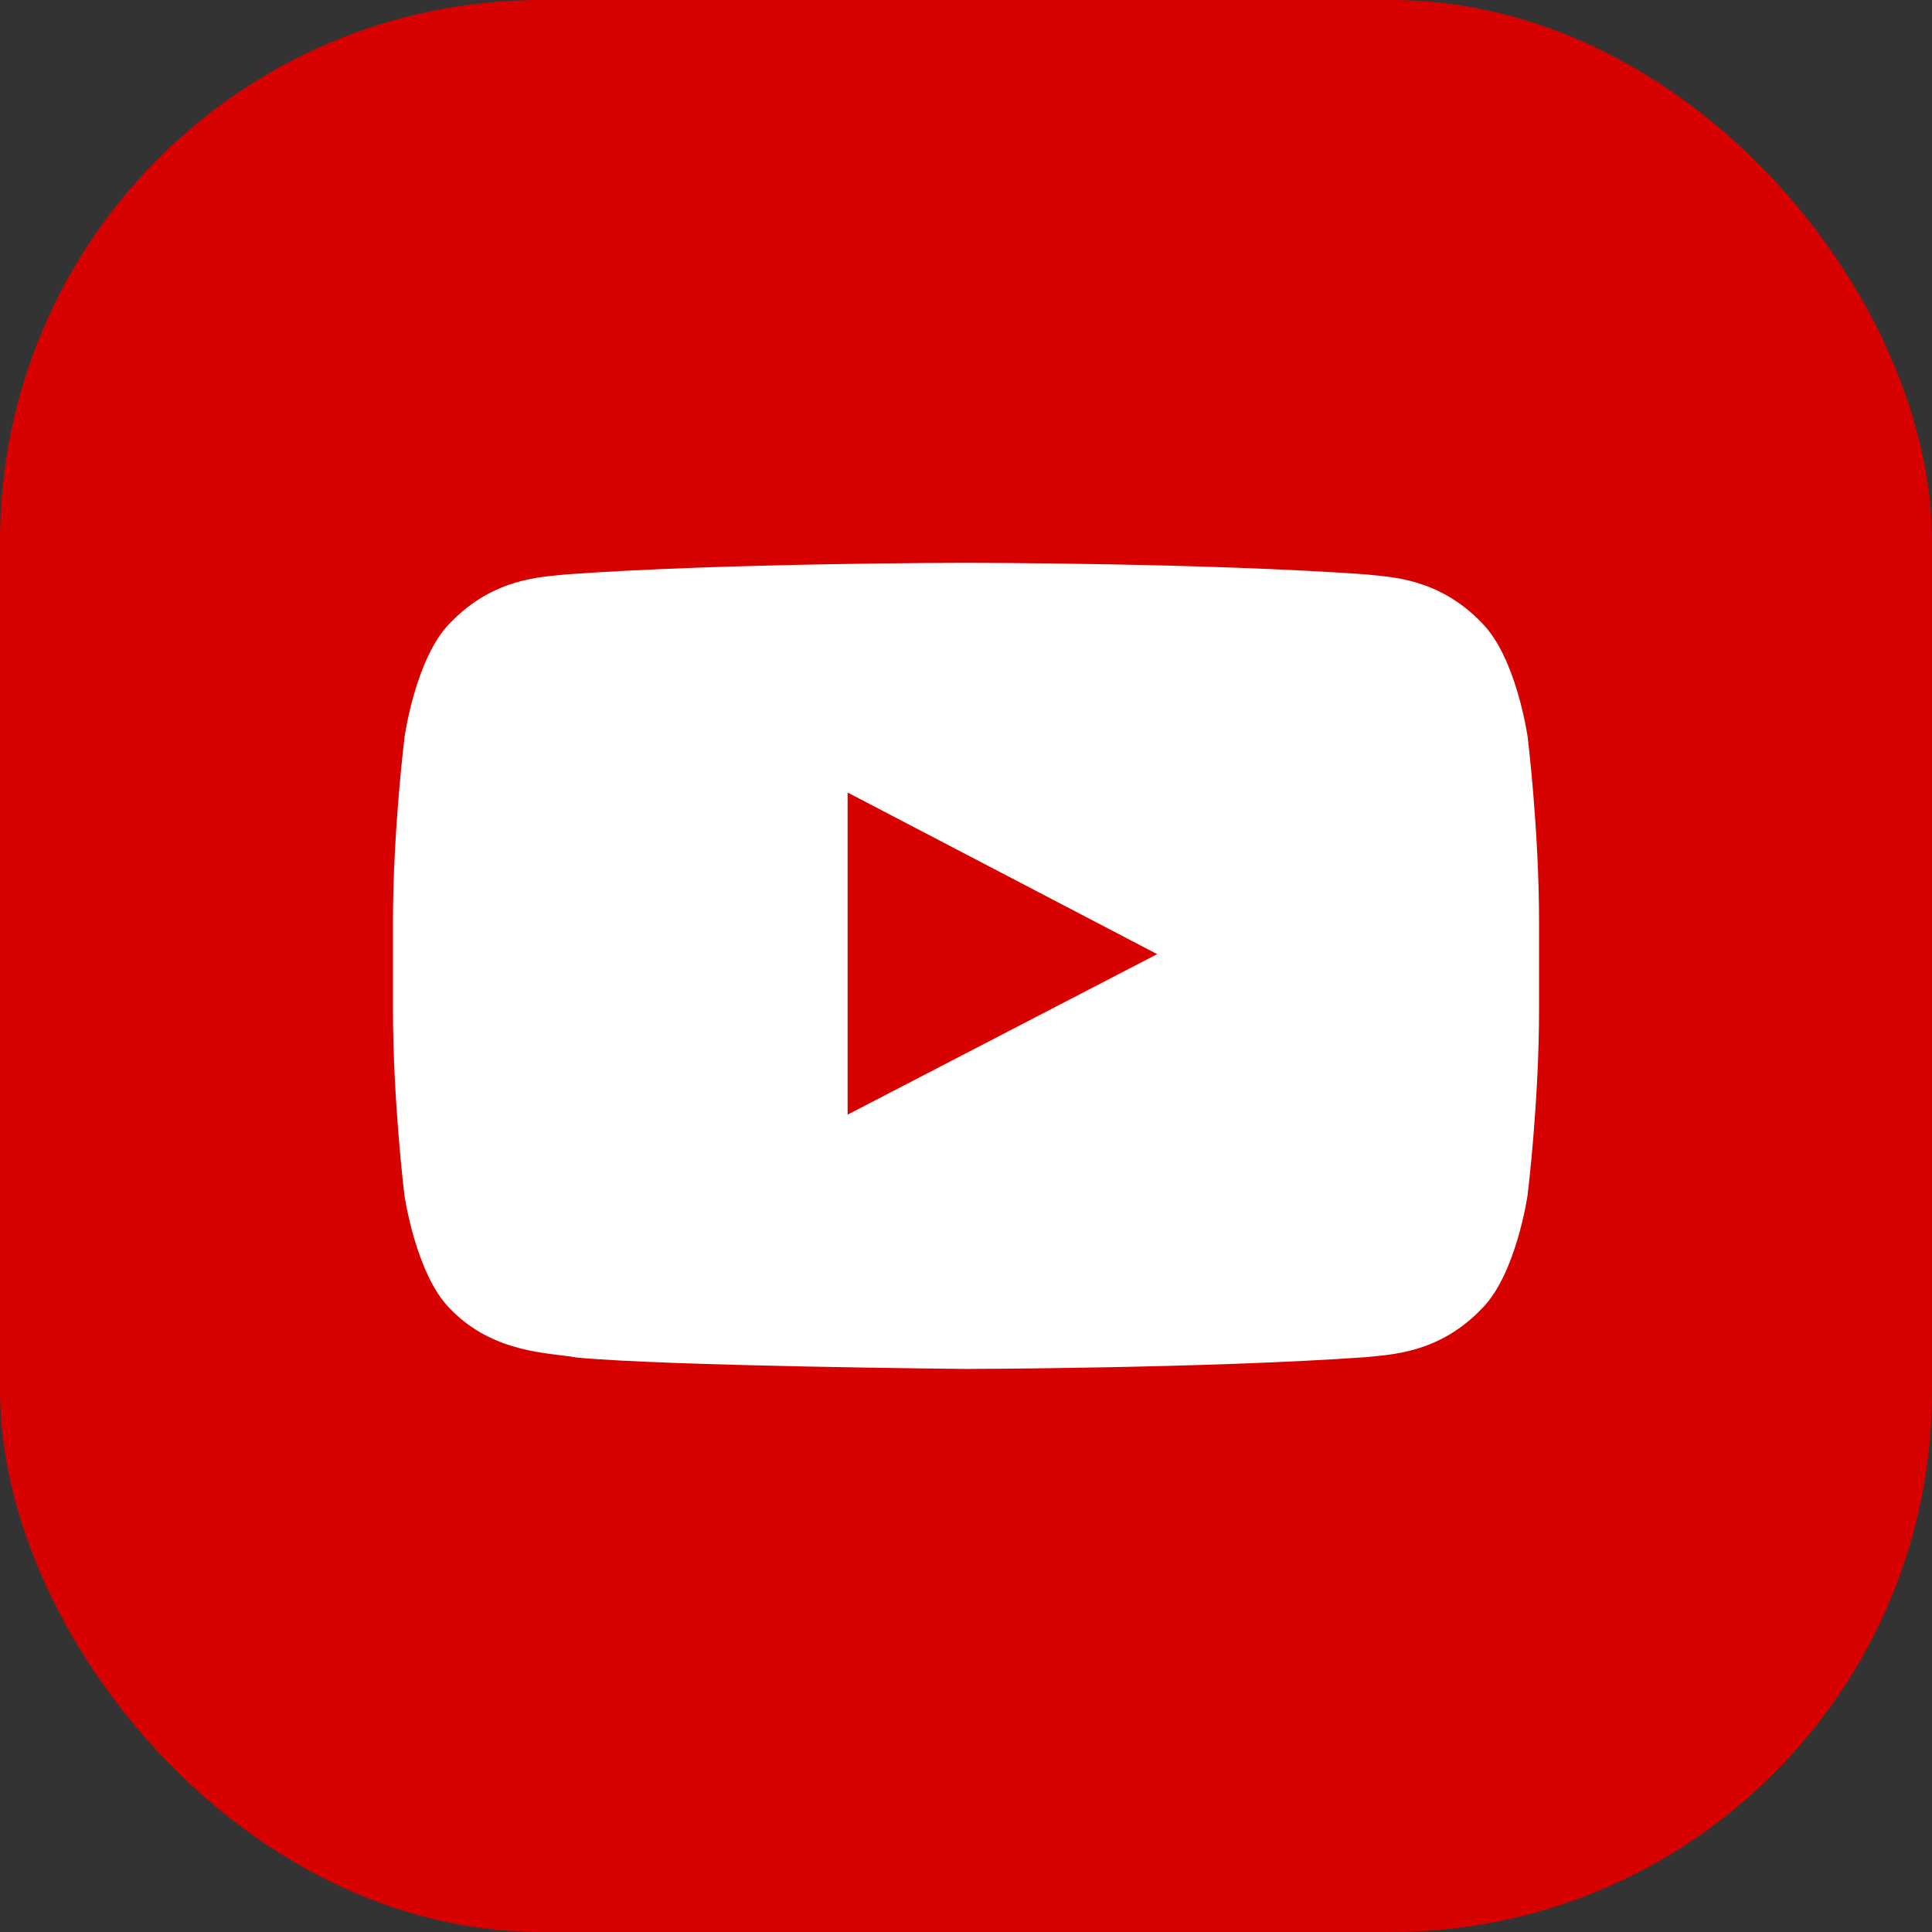 <svg width="50" height="50" viewBox="0 0 50 50" fill="none" xmlns="http://www.w3.org/2000/svg">
<rect x="0" y="0" width="50" height="50" fill="#333333" stroke="none"/>
<rect width="50" height="50" rx="14" fill="#D70100"/>
<g clip-path="url(#clip0_3451_3413)">
<path d="M39.535 19.068C39.535 19.068 39.246 17.023 38.354 16.125C37.224 14.943 35.961 14.937 35.382 14.868C31.234 14.566 25.006 14.566 25.006 14.566H24.995C24.995 14.566 18.767 14.566 14.619 14.868C14.04 14.937 12.777 14.943 11.647 16.125C10.755 17.023 10.471 19.068 10.471 19.068C10.471 19.068 10.17 21.472 10.17 23.87V26.118C10.17 28.516 10.465 30.921 10.465 30.921C10.465 30.921 10.755 32.965 11.641 33.863C12.771 35.045 14.254 35.005 14.915 35.132C17.29 35.358 25 35.428 25 35.428C25 35.428 31.234 35.416 35.382 35.121C35.961 35.051 37.224 35.045 38.354 33.863C39.246 32.965 39.535 30.921 39.535 30.921C39.535 30.921 39.831 28.522 39.831 26.118V23.87C39.831 21.472 39.535 19.068 39.535 19.068ZM21.936 28.847V20.51L29.948 24.693L21.936 28.847Z" fill="white"/>
</g>
<defs>
<clipPath id="clip0_3451_3413">
<rect width="29.661" height="29.661" fill="white" transform="translate(10.17 10.169)"/>
</clipPath>
</defs>
</svg>
